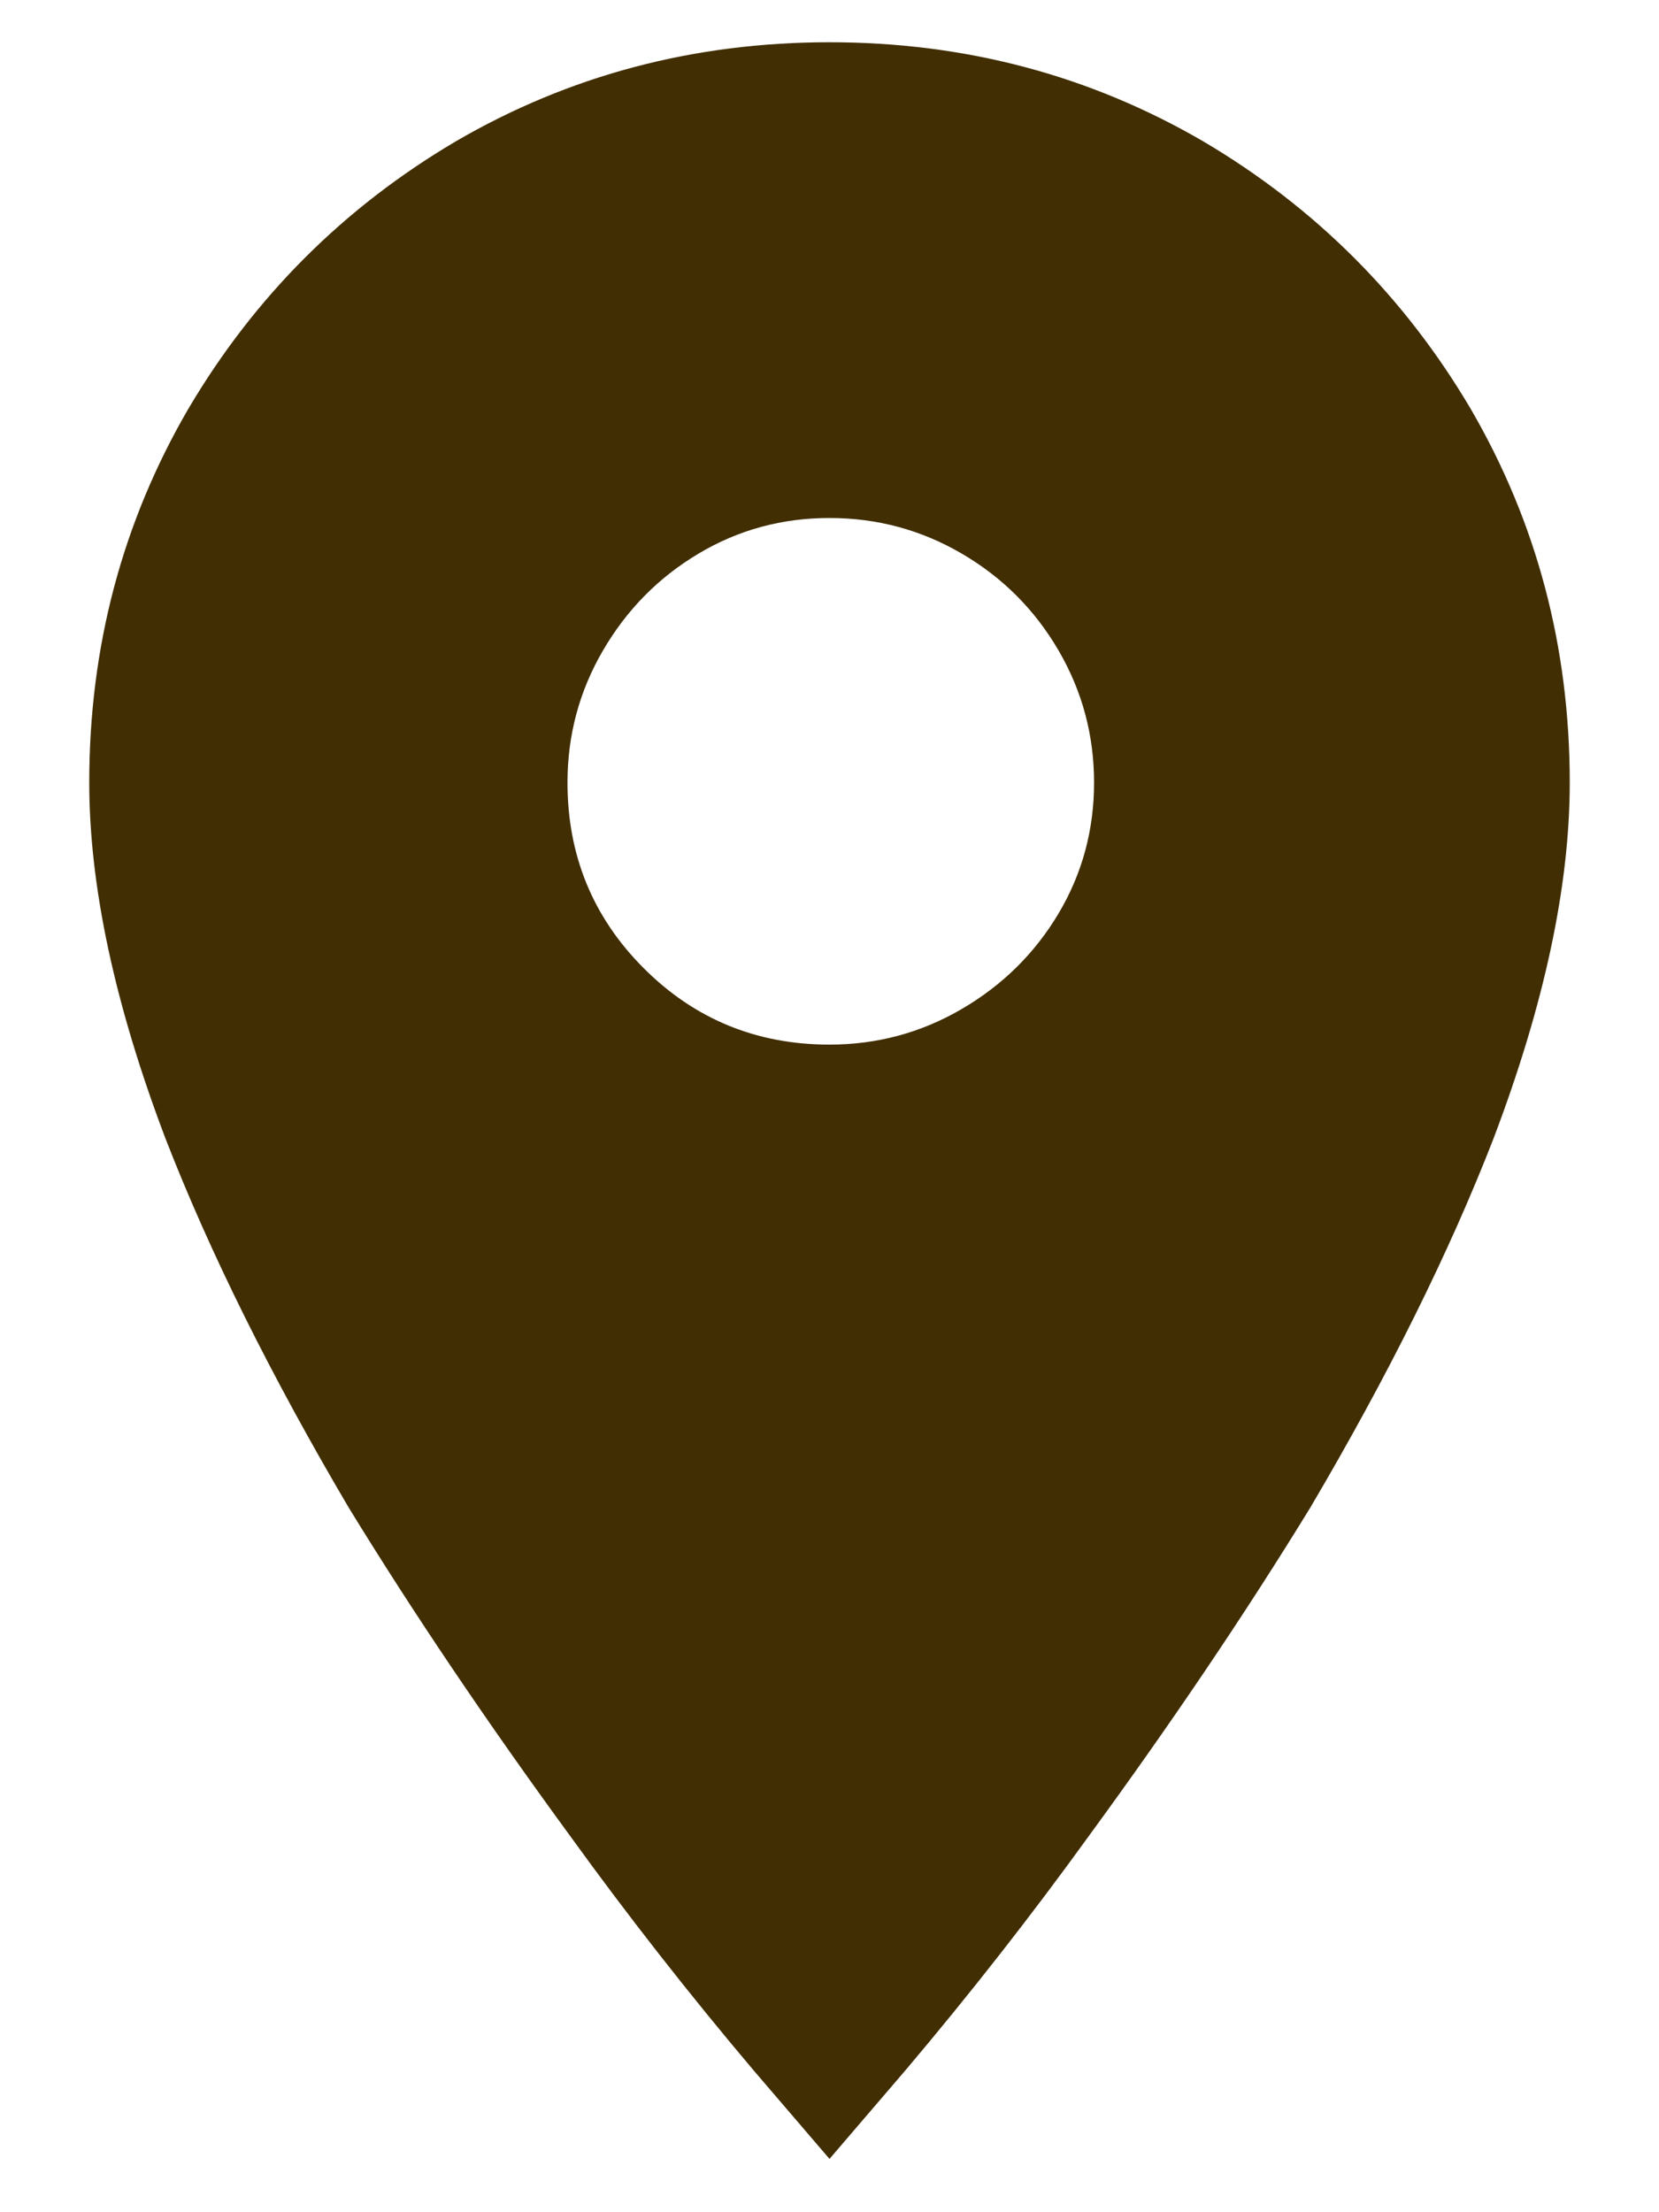 <?xml version="1.0" encoding="UTF-8"?>
<svg width="15px" height="20px" viewBox="0 0 15 20" version="1.1" xmlns="http://www.w3.org/2000/svg" xmlns:xlink="http://www.w3.org/1999/xlink">
    <!-- Generator: Sketch 50.2 (55047) - http://www.bohemiancoding.com/sketch -->
    <title>location</title>
    <desc>Created with Sketch.</desc>
    <defs></defs>
    <g id="Page-1" stroke="none" stroke-width="1" fill="none" fill-rule="evenodd">
        <g id="genkisushi_contact_us" transform="translate(-838, -508)" fill="#412E02">
            <g id="Group-2-Copy" transform="translate(836, 326)">
                <path d="M9.5,191.444 C9.929,191.444 10.328,191.337 10.696,191.122 C11.064,190.907 11.355,190.62 11.57,190.26 C11.785,189.899 11.892,189.504 11.892,189.075 C11.892,188.646 11.785,188.247 11.57,187.879 C11.355,187.511 11.064,187.22 10.696,187.005 C10.328,186.79 9.929,186.683 9.5,186.683 C9.071,186.683 8.676,186.79 8.316,187.005 C7.955,187.22 7.668,187.511 7.453,187.879 C7.238,188.247 7.131,188.646 7.131,189.075 C7.131,189.734 7.361,190.294 7.821,190.754 C8.281,191.214 8.841,191.444 9.5,191.444 Z M9.5,182.382 C10.727,182.382 11.854,182.681 12.881,183.279 C13.893,183.877 14.698,184.682 15.296,185.694 C15.894,186.721 16.193,187.848 16.193,189.075 C16.193,190.01 15.963,191.084 15.503,192.295 C15.104,193.322 14.552,194.434 13.847,195.63 C13.264,196.581 12.597,197.57 11.846,198.597 C11.325,199.318 10.773,200.023 10.19,200.713 L9.5,201.518 L8.81,200.713 C8.227,200.023 7.675,199.318 7.154,198.597 C6.403,197.57 5.736,196.581 5.153,195.63 C4.448,194.434 3.896,193.322 3.497,192.295 C3.037,191.084 2.807,190.01 2.807,189.075 C2.807,187.848 3.106,186.721 3.704,185.694 C4.302,184.682 5.107,183.877 6.119,183.279 C7.146,182.681 8.273,182.382 9.5,182.382 Z" id="location"></path>
            </g>
        </g>
    </g>
</svg>